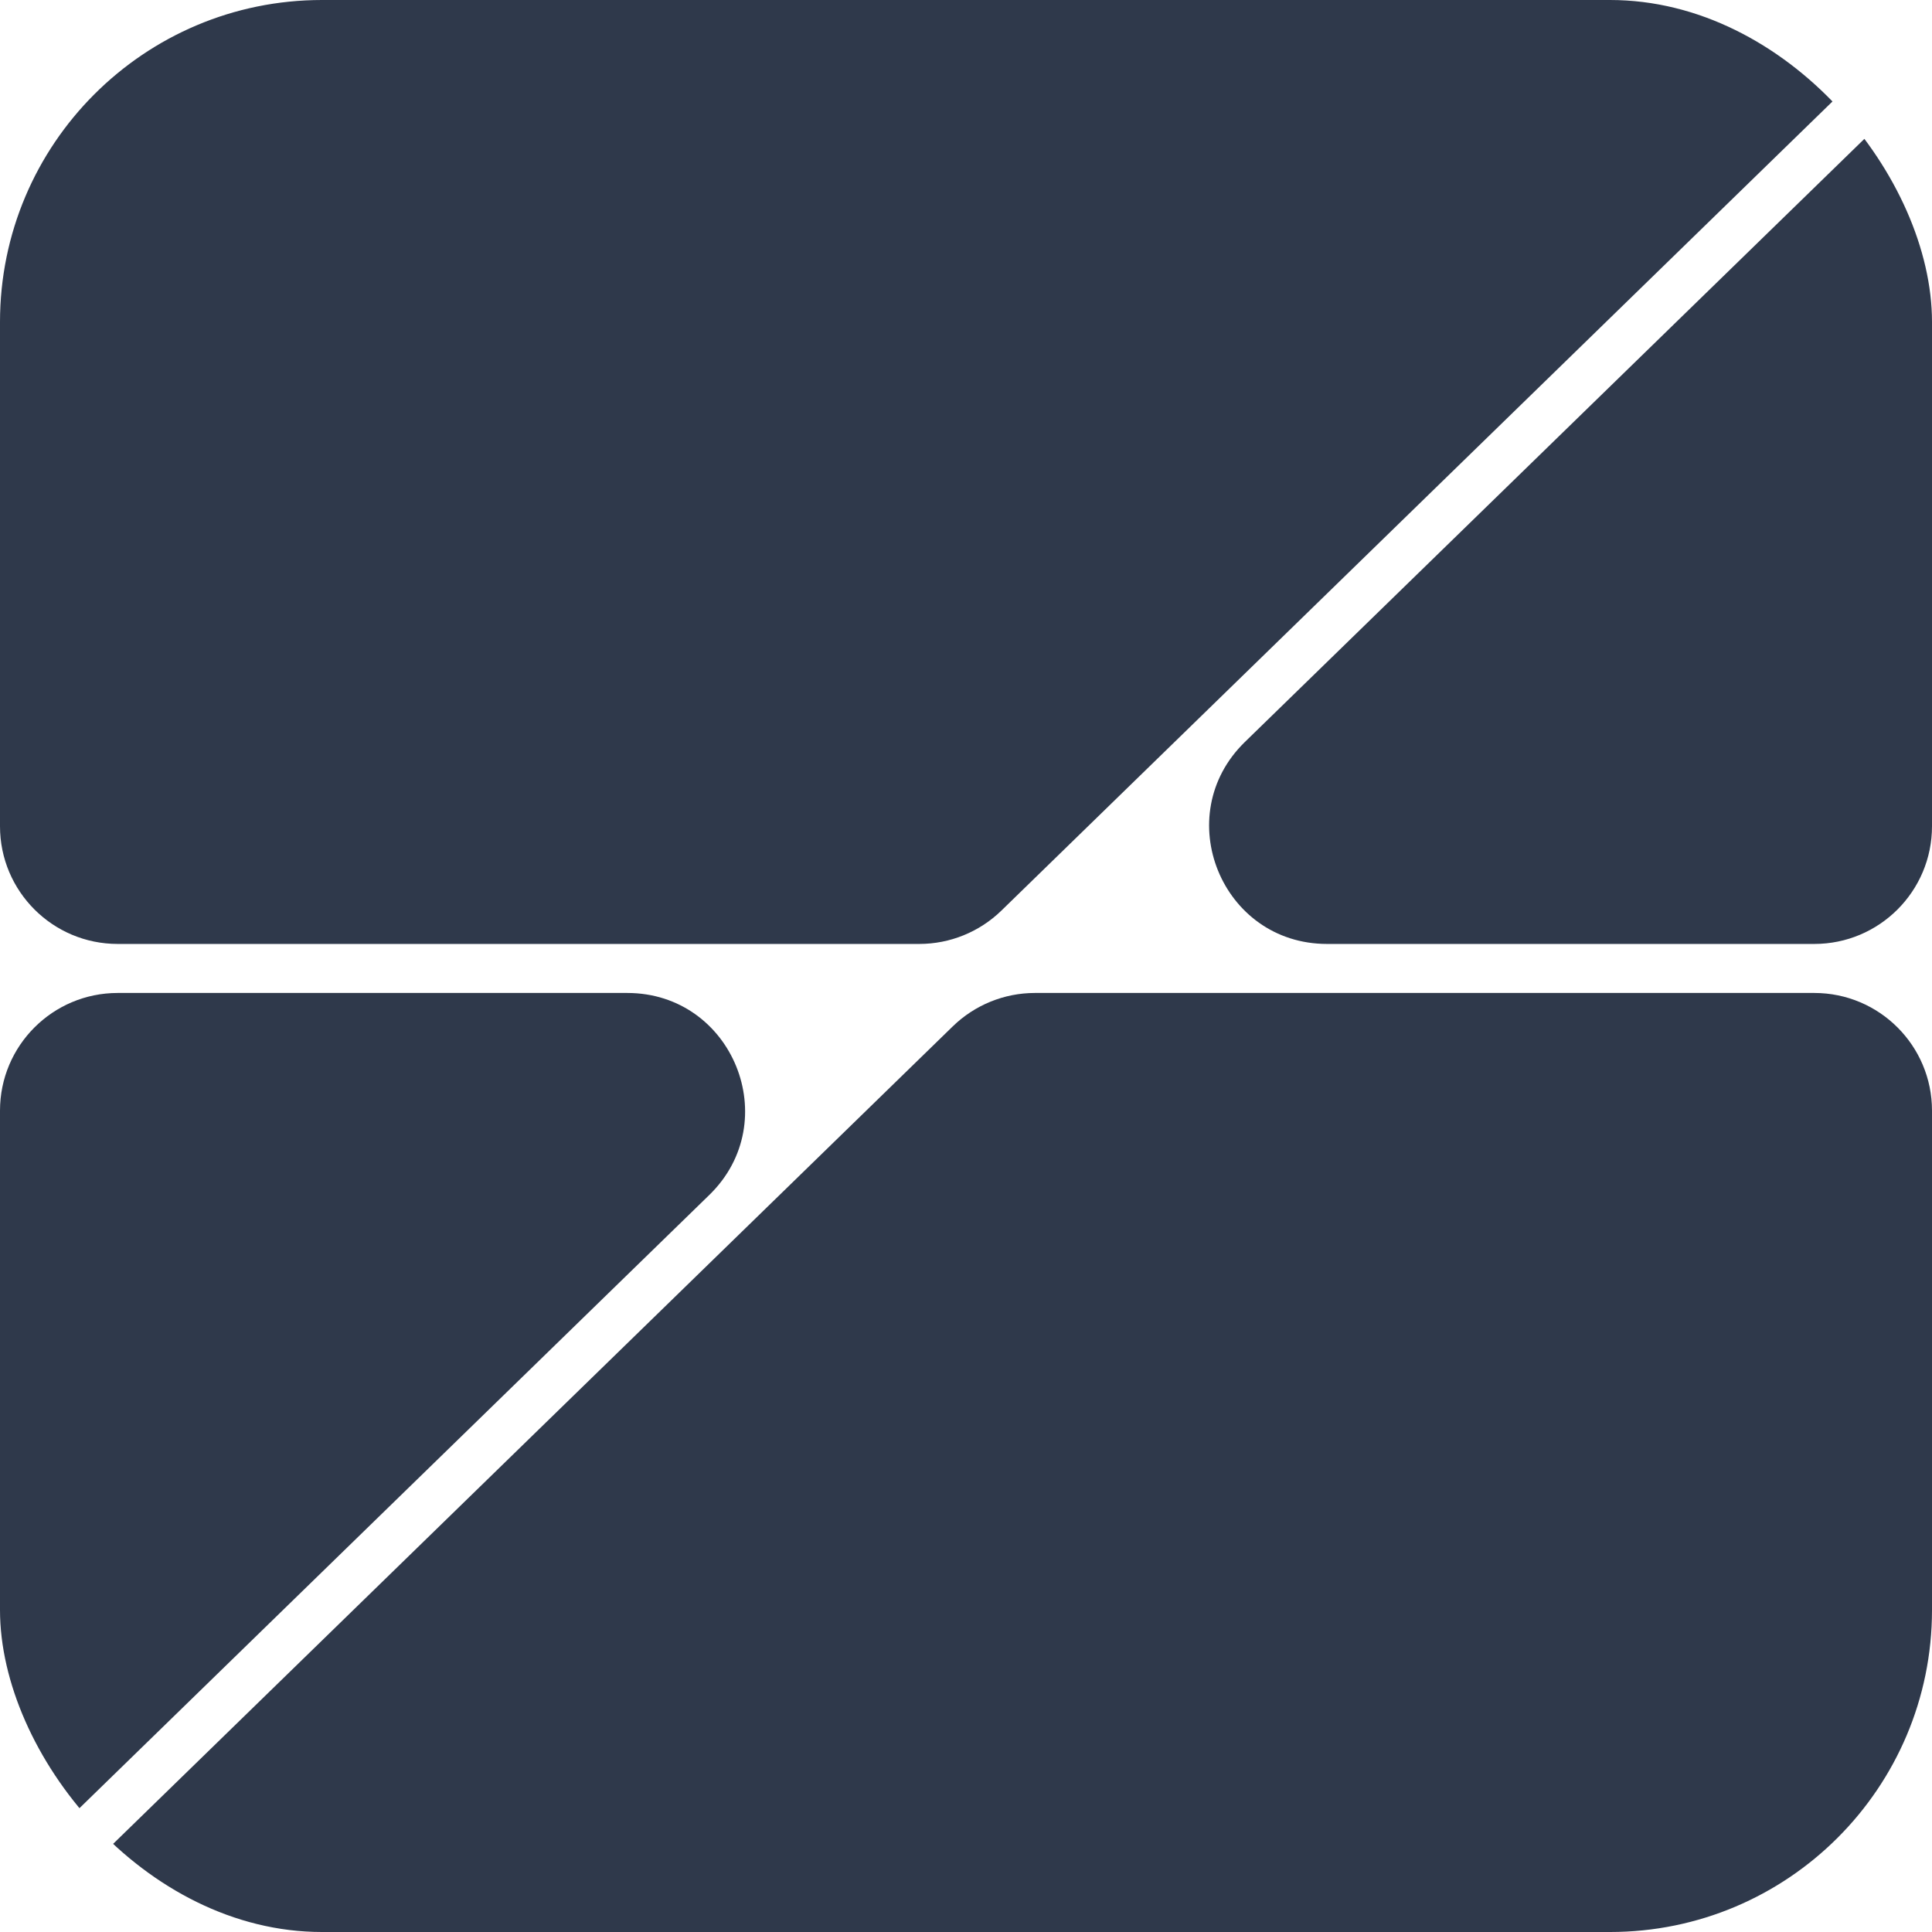 <svg width="48" height="48" viewBox="0 0 48 48" fill="none" xmlns="http://www.w3.org/2000/svg">
<g clip-path="url(#clip0_1633_34428)">
<path d="M48 45.807C48 47.018 47.018 48 45.807 48H2.193C1.512 48 1.41 47.174 1.898 46.699L23.672 25.499C24.218 24.968 24.95 24.67 25.712 24.67H45.076C46.691 24.67 48 25.979 48 27.594V45.807Z" fill="#2F394B"/>
<path d="M15.583 24.67C18.206 24.67 19.502 27.859 17.622 29.689L0.815 46.052C0.508 46.351 8.51507e-09 46.236 0 45.807V27.594C0 25.979 1.309 24.67 2.924 24.67H15.583Z" fill="#2F394B"/>
<path d="M45.807 0C46.802 2.57851e-07 46.835 1.248 46.122 1.942L24.88 22.623C24.334 23.154 23.602 23.452 22.84 23.452H2.924C1.309 23.452 0 22.143 0 20.528V2.193C3.13962e-07 0.982 0.982 2.4037e-08 2.193 0H45.807Z" fill="#2F394B"/>
<path d="M47.719 2.088C47.825 1.984 48 2.044 48 2.193V20.528C48 22.143 46.691 23.452 45.076 23.452H32.97C30.346 23.452 29.05 20.263 30.93 18.433L47.719 2.088Z" fill="#2F394B"/>
</g>
<defs>
<clipPath id="clip0_1633_34428">
<rect width="48" height="48" rx="8" fill="white"/>
</clipPath>
</defs>
</svg>
